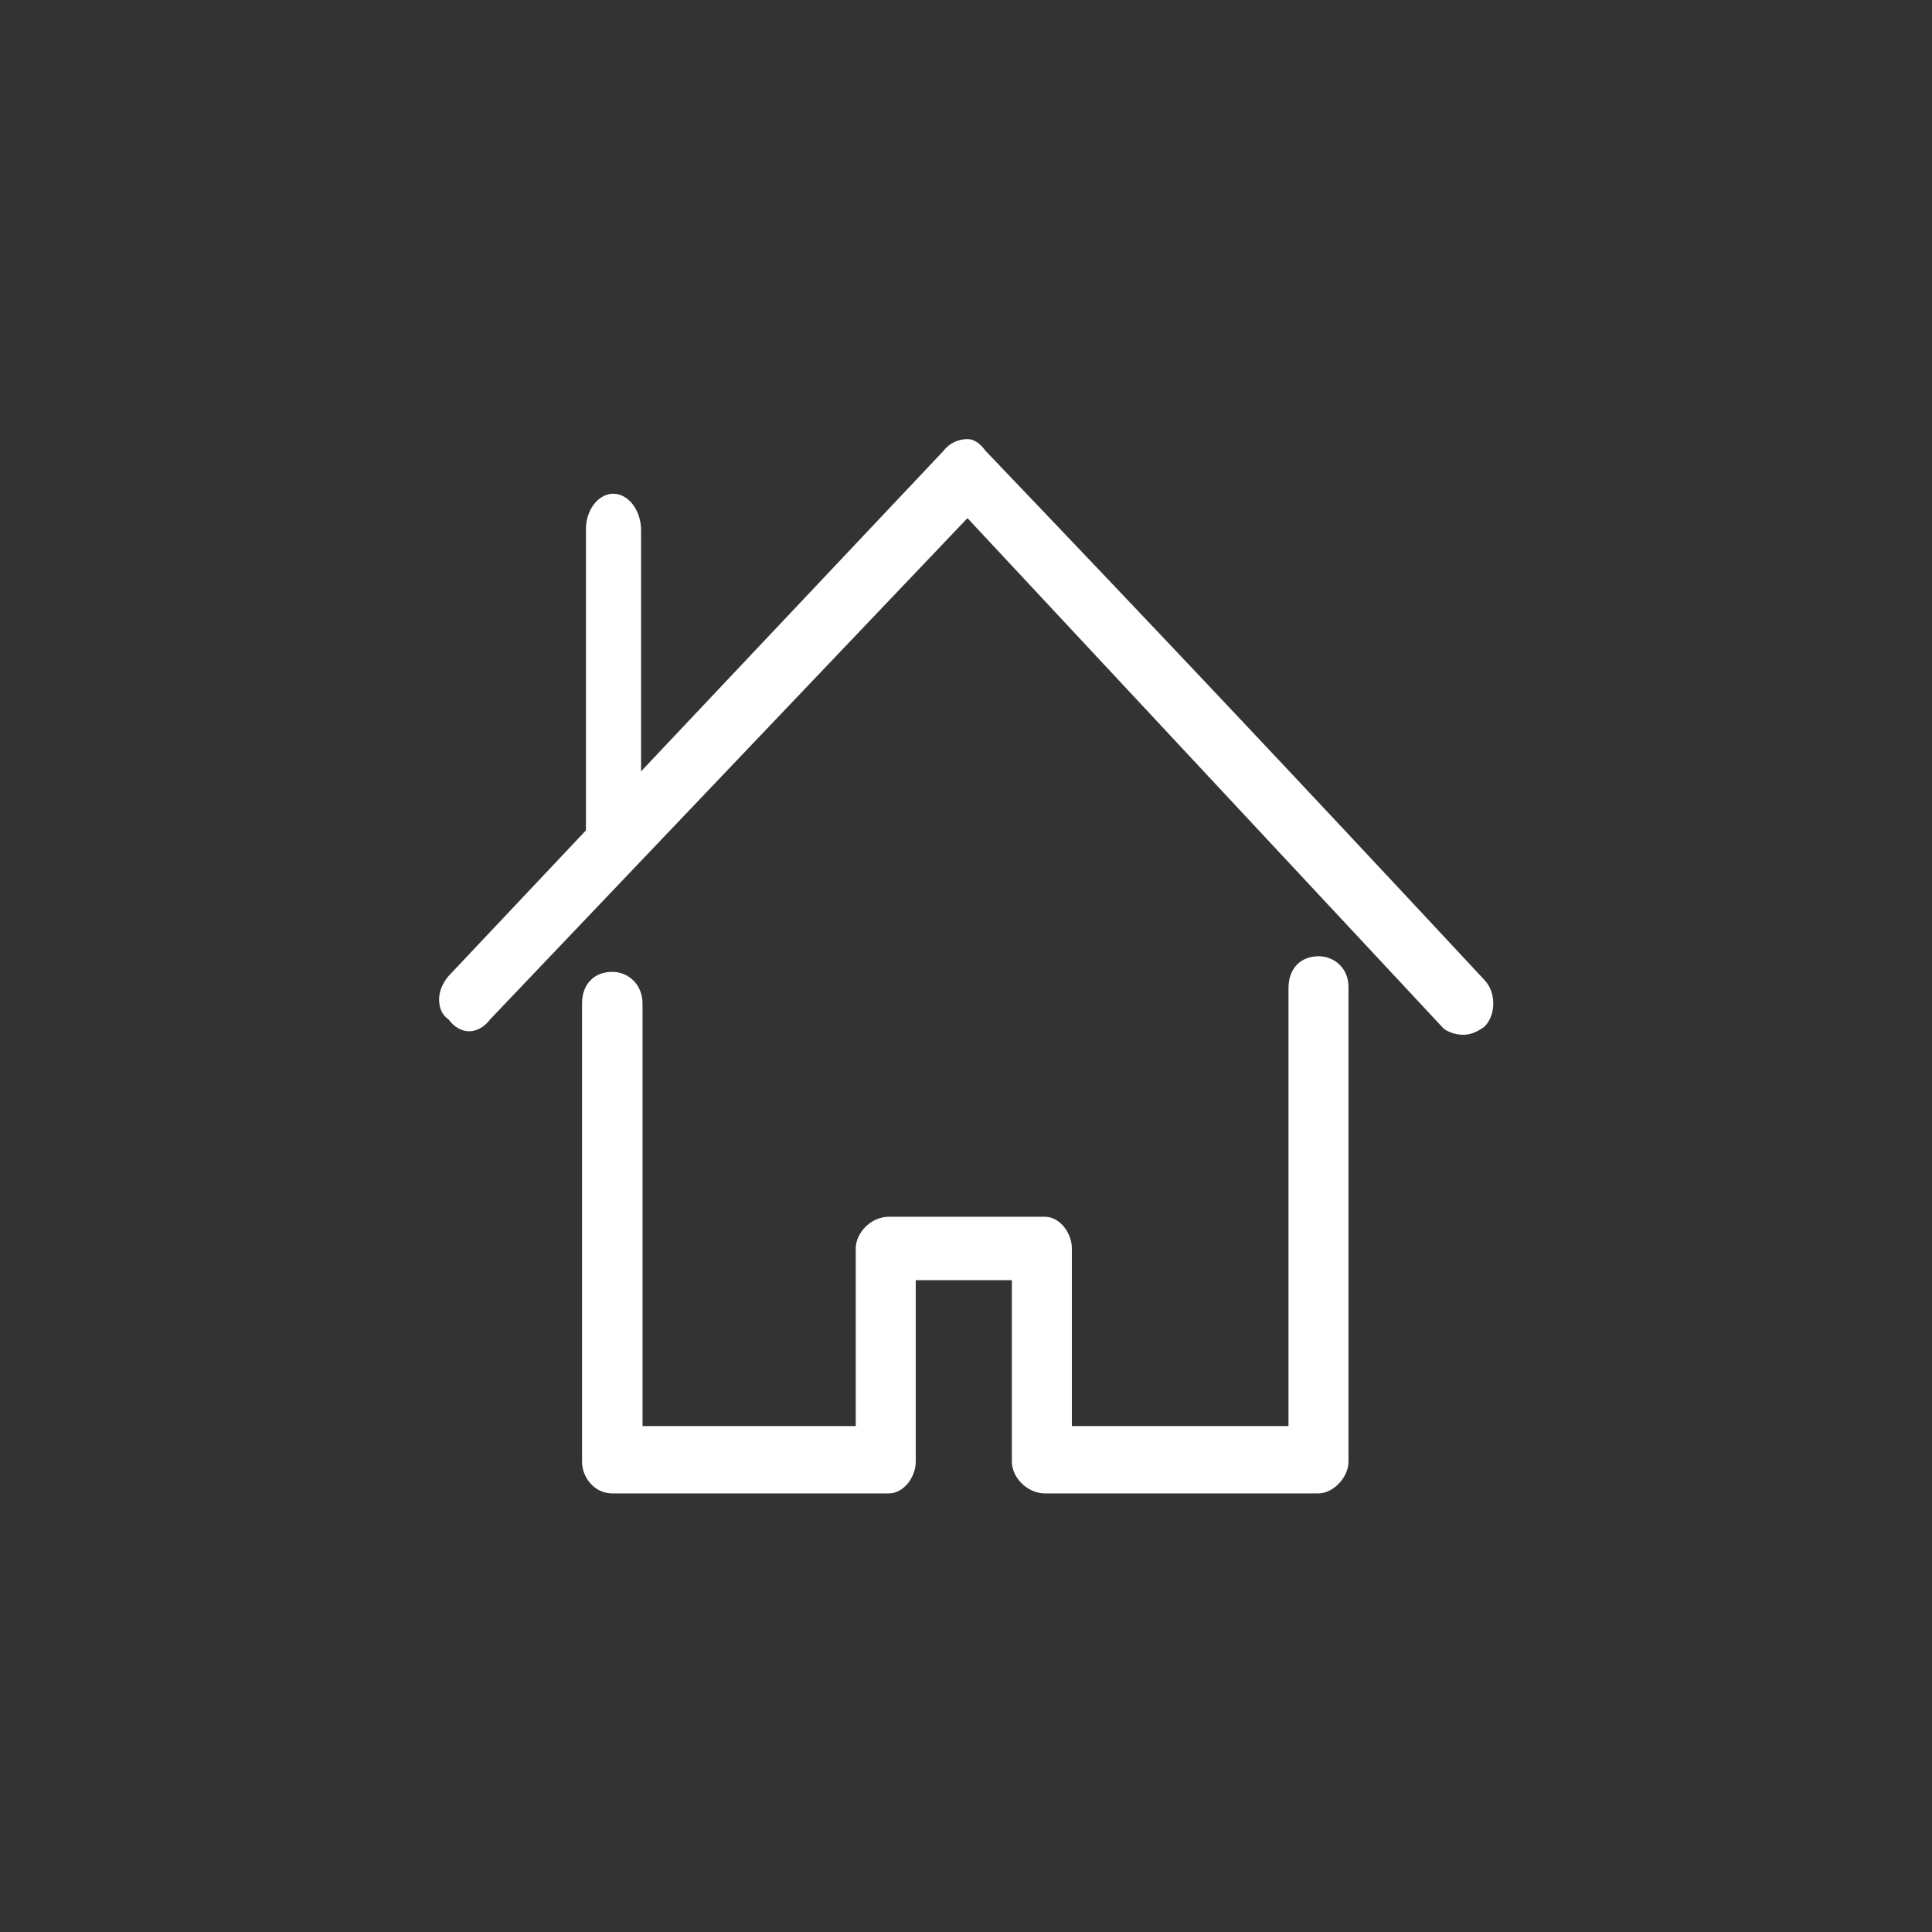 <?xml version="1.0" encoding="utf-8"?>
<!-- Generator: Adobe Illustrator 28.0.0, SVG Export Plug-In . SVG Version: 6.00 Build 0)  -->
<svg version="1.1" id="Livello_1" xmlns="http://www.w3.org/2000/svg" xmlns:xlink="http://www.w3.org/1999/xlink" x="0px" y="0px"
	 viewBox="0 0 396 396" style="enable-background:new 0 0 396 396;" xml:space="preserve">
<rect x="0" y="0" width="396" height="396" fill="#333333" stroke="none"/>
<style type="text/css">
	.st0{fill-rule:evenodd;clip-rule:evenodd;fill:#FFFFFF;}
</style>
<path class="st0" d="M270.3,196c-3.7,0-6.2,2.5-6.2,6.5v89.8h-44.4v-36.4c0-3.2-2.5-6.5-5.5-6.5h-32c-3.7,0-6.8,3.3-6.8,6.5v36.4
	h-43.7v-86.6c0-4-3-6.5-6.2-6.5c-3.7,0-6.2,2.5-6.2,6.5v93.9c0,3.2,2.5,6.5,6.2,6.5h56.7c3,0,5.5-3.3,5.5-6.5v-37.2h19.7v37.2
	c0,3.2,3.1,6.5,6.8,6.5h56c3.1,0,6.2-3.3,6.2-6.5v-97.1C276.5,198.4,273.4,196,270.3,196L270.3,196z M125.7,101.2L125.7,101.2
	c3.1,0,5.7,3.4,5.7,7.5v49.4l62-65.7c1.2-1.6,3.1-2.4,4.9-2.4c1.3,0,2.5,0.8,3.7,2.4c36.3,38,61.5,64.7,102.2,108.4l0,0
	c2.5,2.5,2.5,7.3,0,9.7c-1.2,0.8-2.5,1.6-4.3,1.6s-3.7-0.8-4.3-1.6l-97.3-104.3l-97.8,102.7c-2.5,3.3-6.2,3.3-8.6,0
	c-1.3-0.8-1.9-2.4-1.9-4s0.6-3.2,1.9-4.8l28.2-29.9v-61.5C120,104.6,122.6,101.2,125.7,101.2L125.7,101.2z"/>
</svg>
